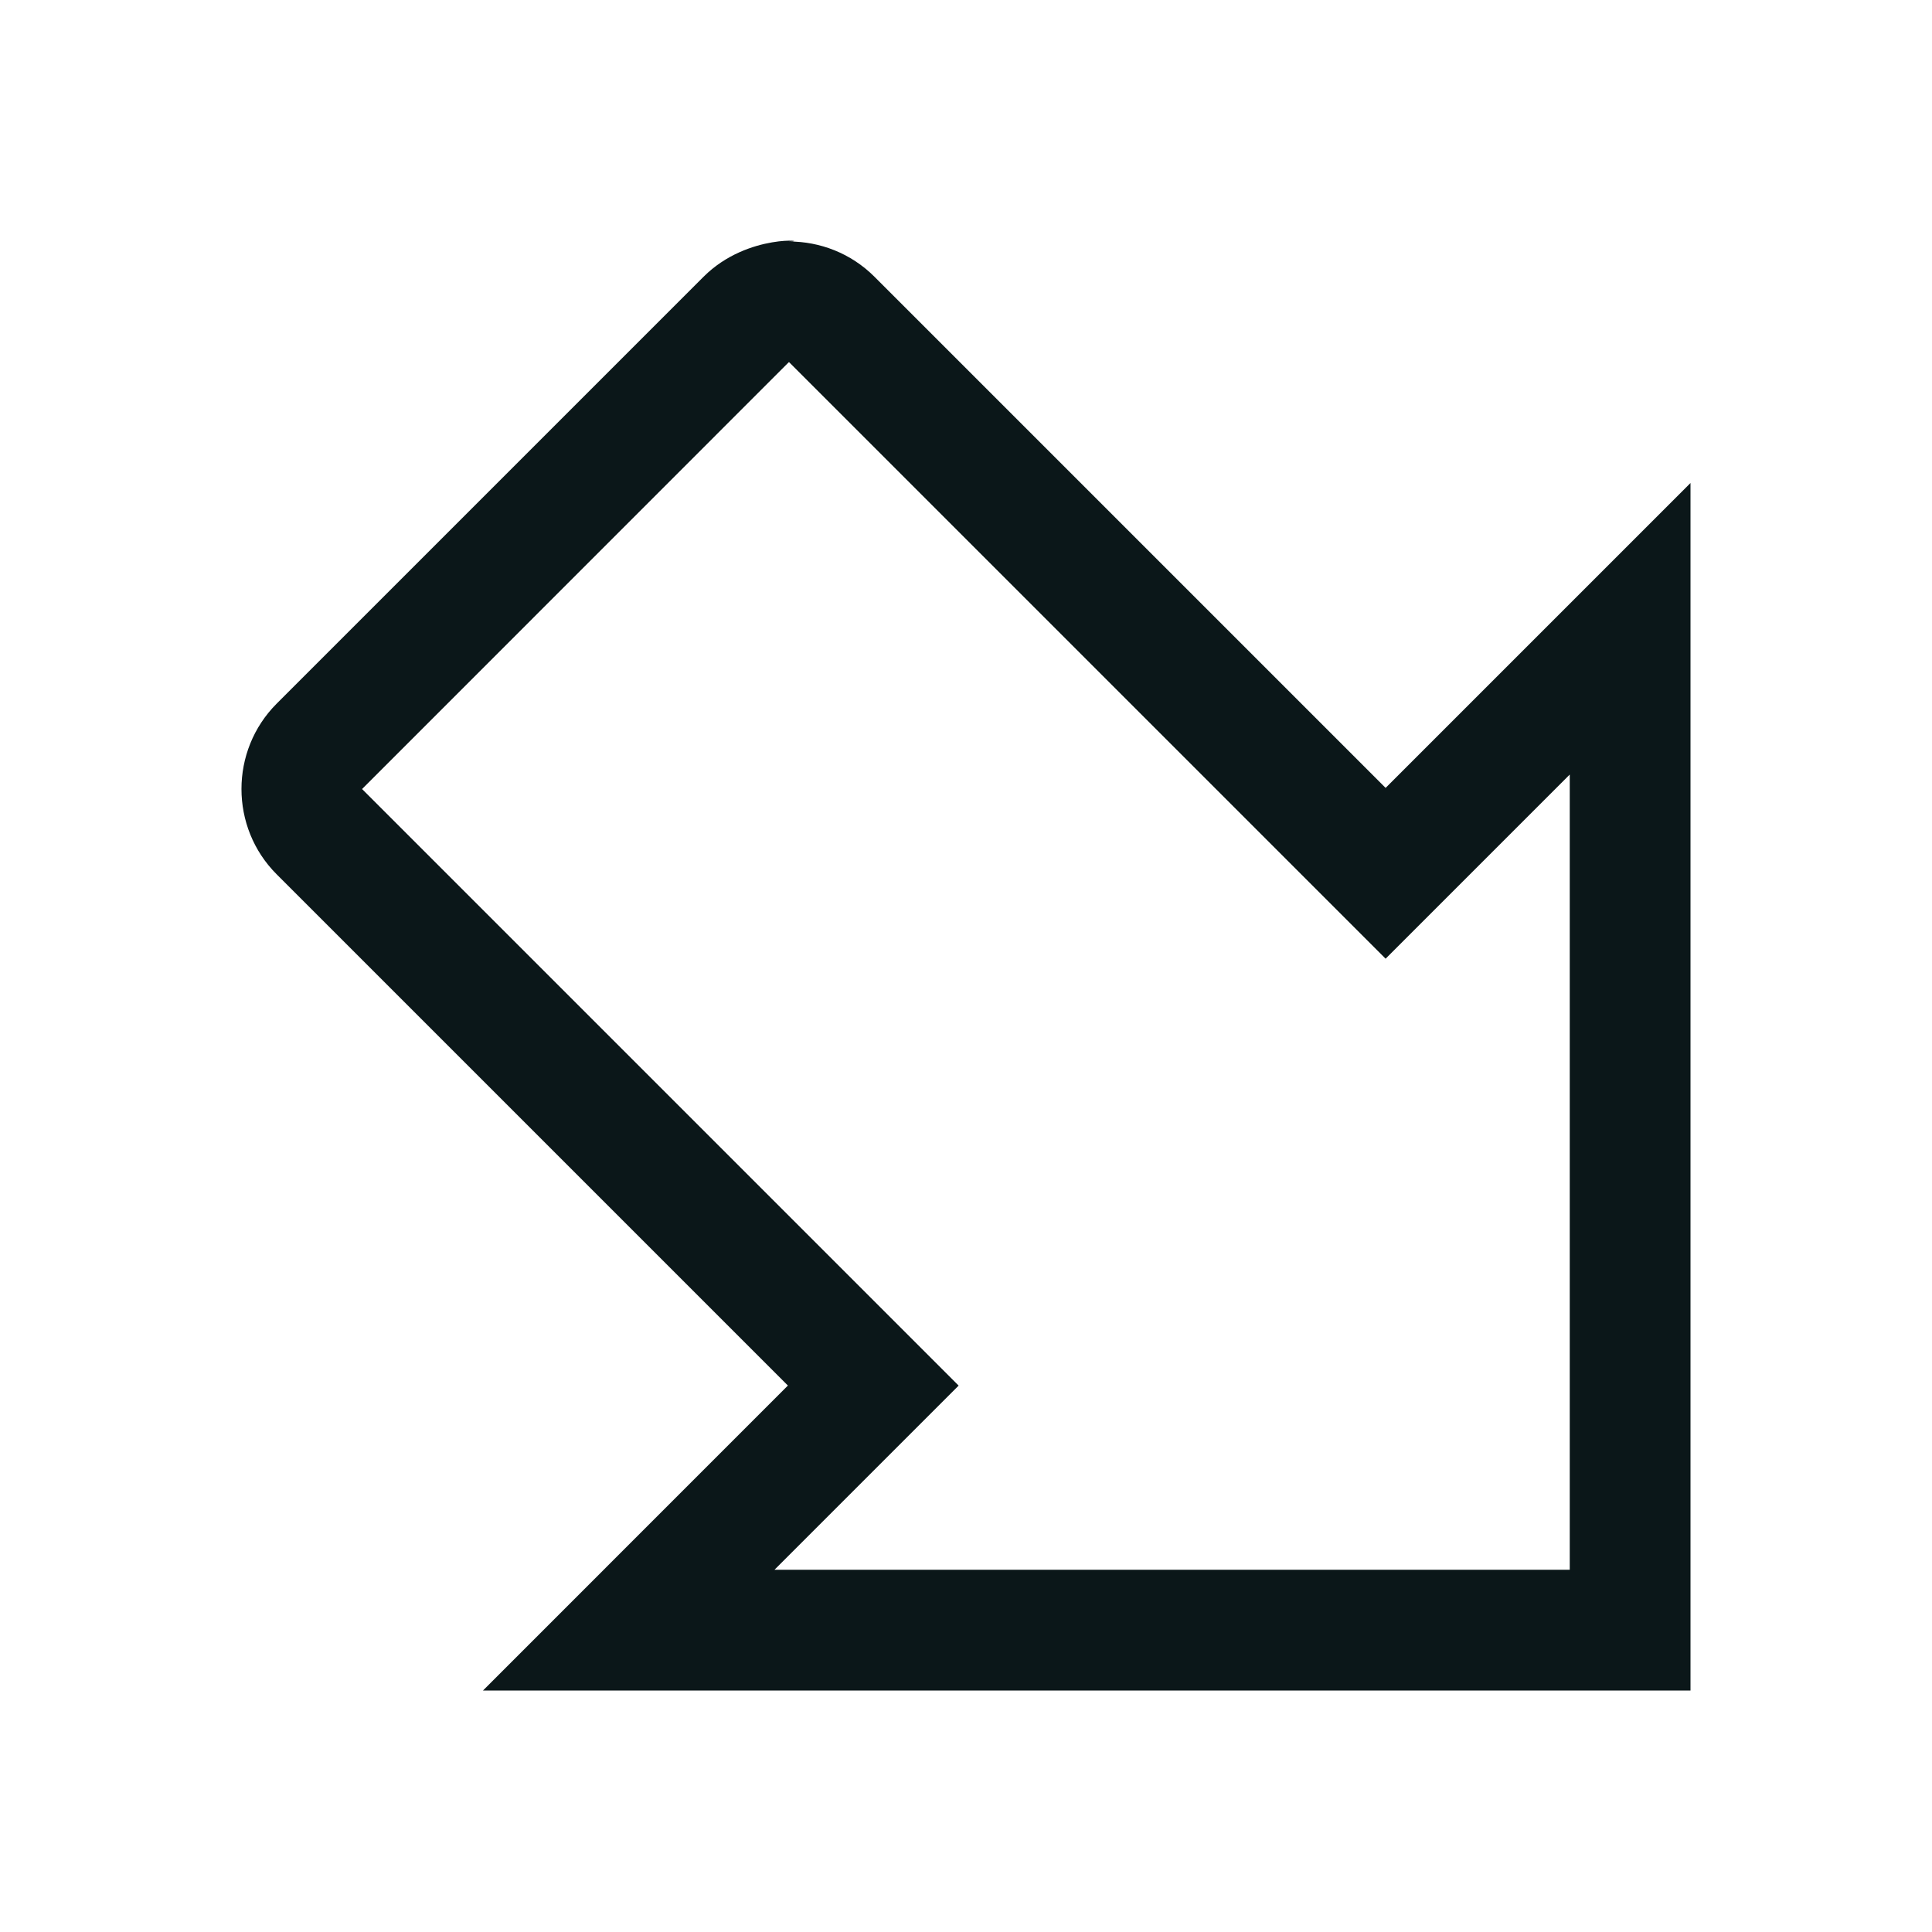 <?xml version="1.0" encoding="utf-8"?><!-- Скачано с сайта svg4.ru / Downloaded from svg4.ru -->
<svg version="1.1" id="Uploaded to svgrepo.com" xmlns="http://www.w3.org/2000/svg" xmlns:xlink="http://www.w3.org/1999/xlink" 
	 width="800px" height="800px" viewBox="0 0 32 32" xml:space="preserve">
<style type="text/css">
	.bentblocks_een{fill:#0B1719;}
	.st0{fill:#0B1719;}
</style>
<path class="bentblocks_een" d="M13.069,5.998l9.881,9.881l3.05-3.05V26H12.828l3.05-3.05l-9.881-9.881l7.066-7.068
	C13.064,6,13.066,6,13.069,6V5.998 M11.654,4.583l-7.071,7.071c-0.778,0.778-0.778,2.051,0,2.828l8.467,8.467L8,28h20V8l-5.05,5.05
	l-8.467-8.467C14.094,4.194,13.581,4,13.069,4C13.466,4,12.395,3.843,11.654,4.583z"/>
</svg>
